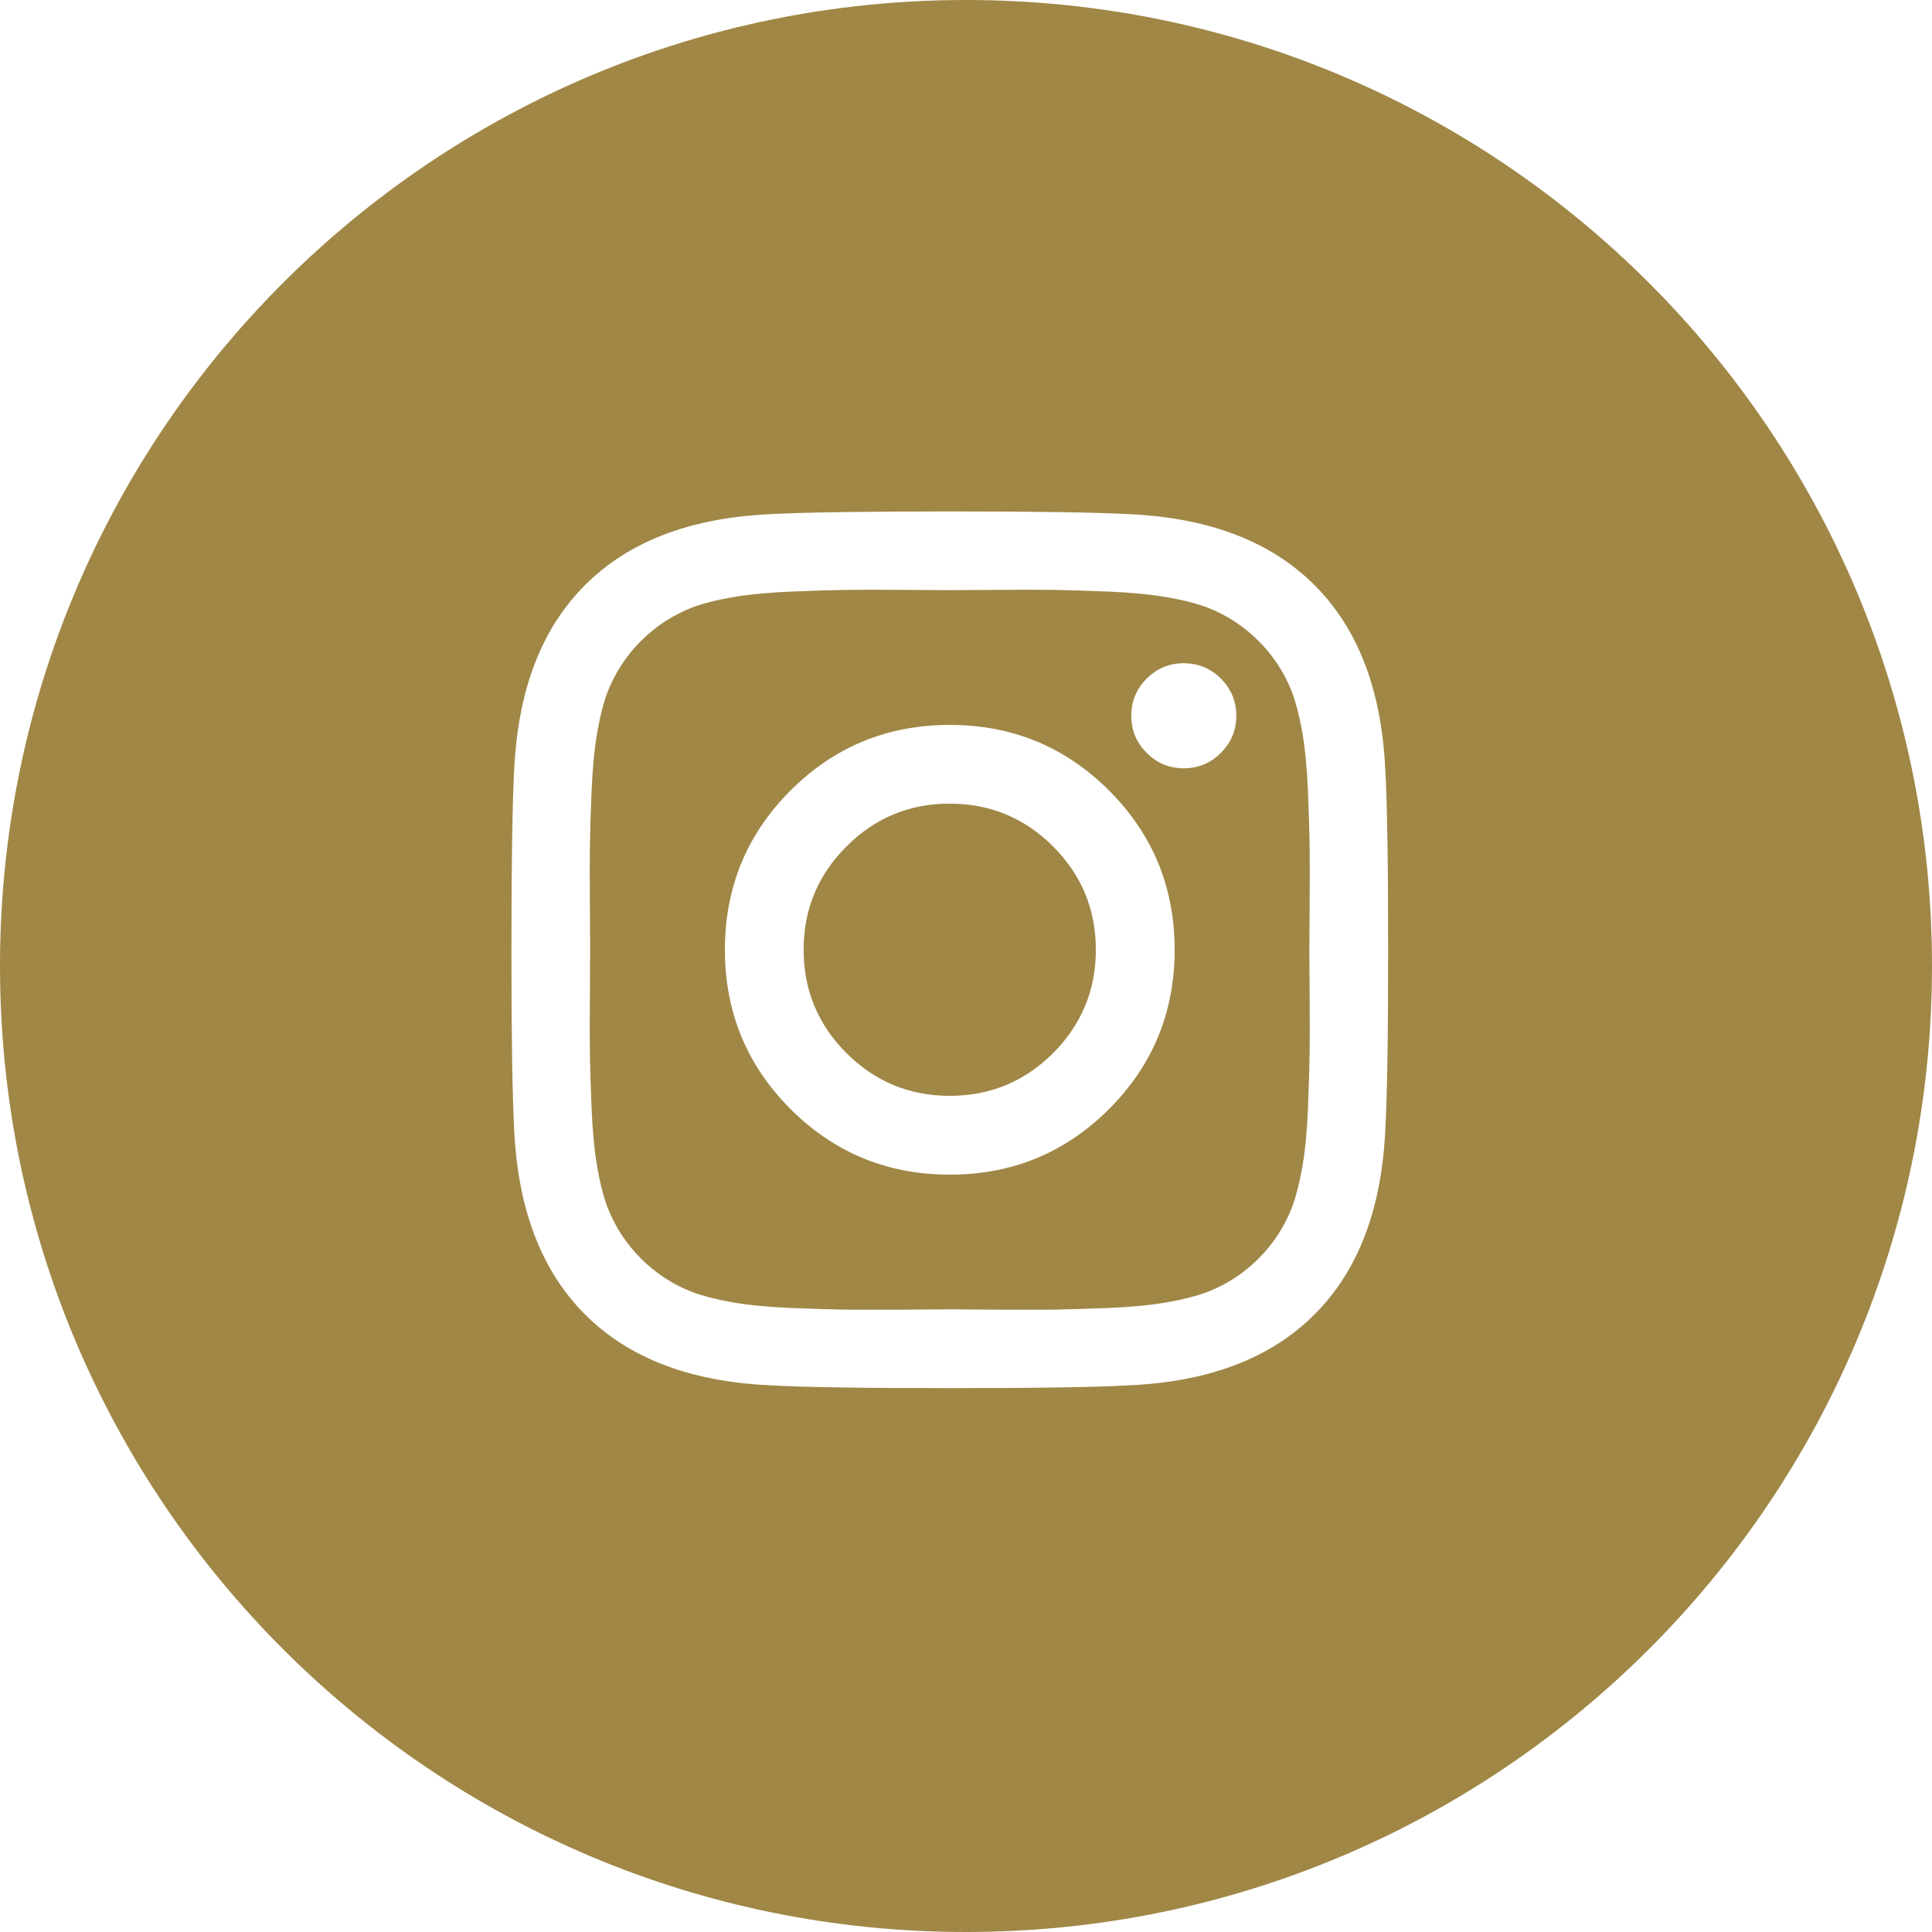 <svg xmlns="http://www.w3.org/2000/svg" width="24" height="24" viewBox="0 0 24 24">
  <path fill="#A08746" fill-rule="evenodd" d="M12,24 C5.373,24 0,18.627 0,12 C0,5.373 5.373,0 12,0 C18.627,0 24,5.373 24,12 C24,18.627 18.627,24 12,24 Z M13.613,11.798 C13.613,12.299 13.436,12.727 13.082,13.082 C12.727,13.436 12.299,13.613 11.798,13.613 C11.297,13.613 10.869,13.436 10.515,13.082 C10.16,12.727 9.983,12.299 9.983,11.798 C9.983,11.297 10.16,10.869 10.515,10.515 C10.869,10.16 11.297,9.983 11.798,9.983 C12.299,9.983 12.727,10.16 13.082,10.515 C13.436,10.869 13.613,11.297 13.613,11.798 Z M14.592,11.798 C14.592,11.023 14.32,10.364 13.777,9.82 C13.233,9.277 12.574,9.005 11.798,9.005 C11.023,9.005 10.364,9.277 9.82,9.82 C9.277,10.364 9.005,11.023 9.005,11.798 C9.005,12.574 9.277,13.233 9.82,13.777 C10.364,14.32 11.023,14.592 11.798,14.592 C12.574,14.592 13.233,14.32 13.777,13.777 C14.32,13.233 14.592,12.574 14.592,11.798 Z M15.358,8.891 C15.358,8.712 15.294,8.558 15.166,8.43 C15.039,8.303 14.885,8.239 14.705,8.239 C14.526,8.239 14.372,8.303 14.244,8.43 C14.117,8.558 14.053,8.712 14.053,8.891 C14.053,9.071 14.117,9.225 14.244,9.352 C14.372,9.48 14.526,9.544 14.705,9.544 C14.885,9.544 15.039,9.48 15.166,9.352 C15.294,9.225 15.358,9.071 15.358,8.891 Z M11.798,7.331 C11.831,7.331 12.012,7.33 12.341,7.328 C12.669,7.325 12.919,7.325 13.089,7.328 C13.259,7.33 13.487,7.337 13.773,7.349 C14.059,7.361 14.302,7.385 14.503,7.42 C14.704,7.455 14.873,7.499 15.01,7.551 C15.247,7.646 15.455,7.783 15.634,7.962 C15.814,8.142 15.951,8.35 16.045,8.586 C16.097,8.723 16.141,8.892 16.177,9.093 C16.212,9.294 16.236,9.538 16.248,9.824 C16.259,10.11 16.266,10.338 16.269,10.508 C16.271,10.678 16.271,10.927 16.269,11.256 C16.266,11.584 16.265,11.765 16.265,11.798 C16.265,11.831 16.266,12.012 16.269,12.341 C16.271,12.669 16.271,12.919 16.269,13.089 C16.266,13.259 16.259,13.487 16.248,13.773 C16.236,14.059 16.212,14.302 16.177,14.503 C16.141,14.704 16.097,14.873 16.045,15.01 C15.951,15.247 15.814,15.455 15.634,15.634 C15.455,15.814 15.247,15.951 15.01,16.045 C14.873,16.097 14.704,16.141 14.503,16.177 C14.302,16.212 14.059,16.236 13.773,16.248 C13.487,16.259 13.259,16.266 13.089,16.269 C12.919,16.271 12.669,16.271 12.341,16.269 C12.012,16.266 11.831,16.265 11.798,16.265 C11.765,16.265 11.584,16.266 11.256,16.269 C10.927,16.271 10.678,16.271 10.508,16.269 C10.338,16.266 10.11,16.259 9.824,16.248 C9.538,16.236 9.294,16.212 9.093,16.177 C8.892,16.141 8.723,16.097 8.586,16.045 C8.35,15.951 8.142,15.814 7.962,15.634 C7.783,15.455 7.646,15.247 7.551,15.01 C7.499,14.873 7.455,14.704 7.42,14.503 C7.385,14.302 7.361,14.059 7.349,13.773 C7.337,13.487 7.33,13.259 7.328,13.089 C7.325,12.919 7.325,12.669 7.328,12.341 C7.33,12.012 7.331,11.831 7.331,11.798 C7.331,11.765 7.33,11.584 7.328,11.256 C7.325,10.927 7.325,10.678 7.328,10.508 C7.33,10.338 7.337,10.11 7.349,9.824 C7.361,9.538 7.385,9.294 7.42,9.093 C7.455,8.892 7.499,8.723 7.551,8.586 C7.646,8.35 7.783,8.142 7.962,7.962 C8.142,7.783 8.35,7.646 8.586,7.551 C8.723,7.499 8.892,7.455 9.093,7.42 C9.294,7.385 9.538,7.361 9.824,7.349 C10.11,7.337 10.338,7.33 10.508,7.328 C10.678,7.325 10.927,7.325 11.256,7.328 C11.584,7.33 11.765,7.331 11.798,7.331 Z M17.244,11.798 C17.244,10.716 17.232,9.967 17.208,9.551 C17.161,8.567 16.868,7.806 16.329,7.268 C15.79,6.729 15.029,6.436 14.046,6.388 C13.63,6.365 12.881,6.353 11.798,6.353 C10.716,6.353 9.967,6.365 9.551,6.388 C8.567,6.436 7.806,6.729 7.268,7.268 C6.729,7.806 6.436,8.567 6.388,9.551 C6.365,9.967 6.353,10.716 6.353,11.798 C6.353,12.881 6.365,13.63 6.388,14.046 C6.436,15.029 6.729,15.79 7.268,16.329 C7.806,16.868 8.567,17.161 9.551,17.208 C9.967,17.232 10.716,17.244 11.798,17.244 C12.881,17.244 13.63,17.232 14.046,17.208 C15.029,17.161 15.79,16.868 16.329,16.329 C16.868,15.79 17.161,15.029 17.208,14.046 C17.232,13.63 17.244,12.881 17.244,11.798 Z"/>
</svg>
